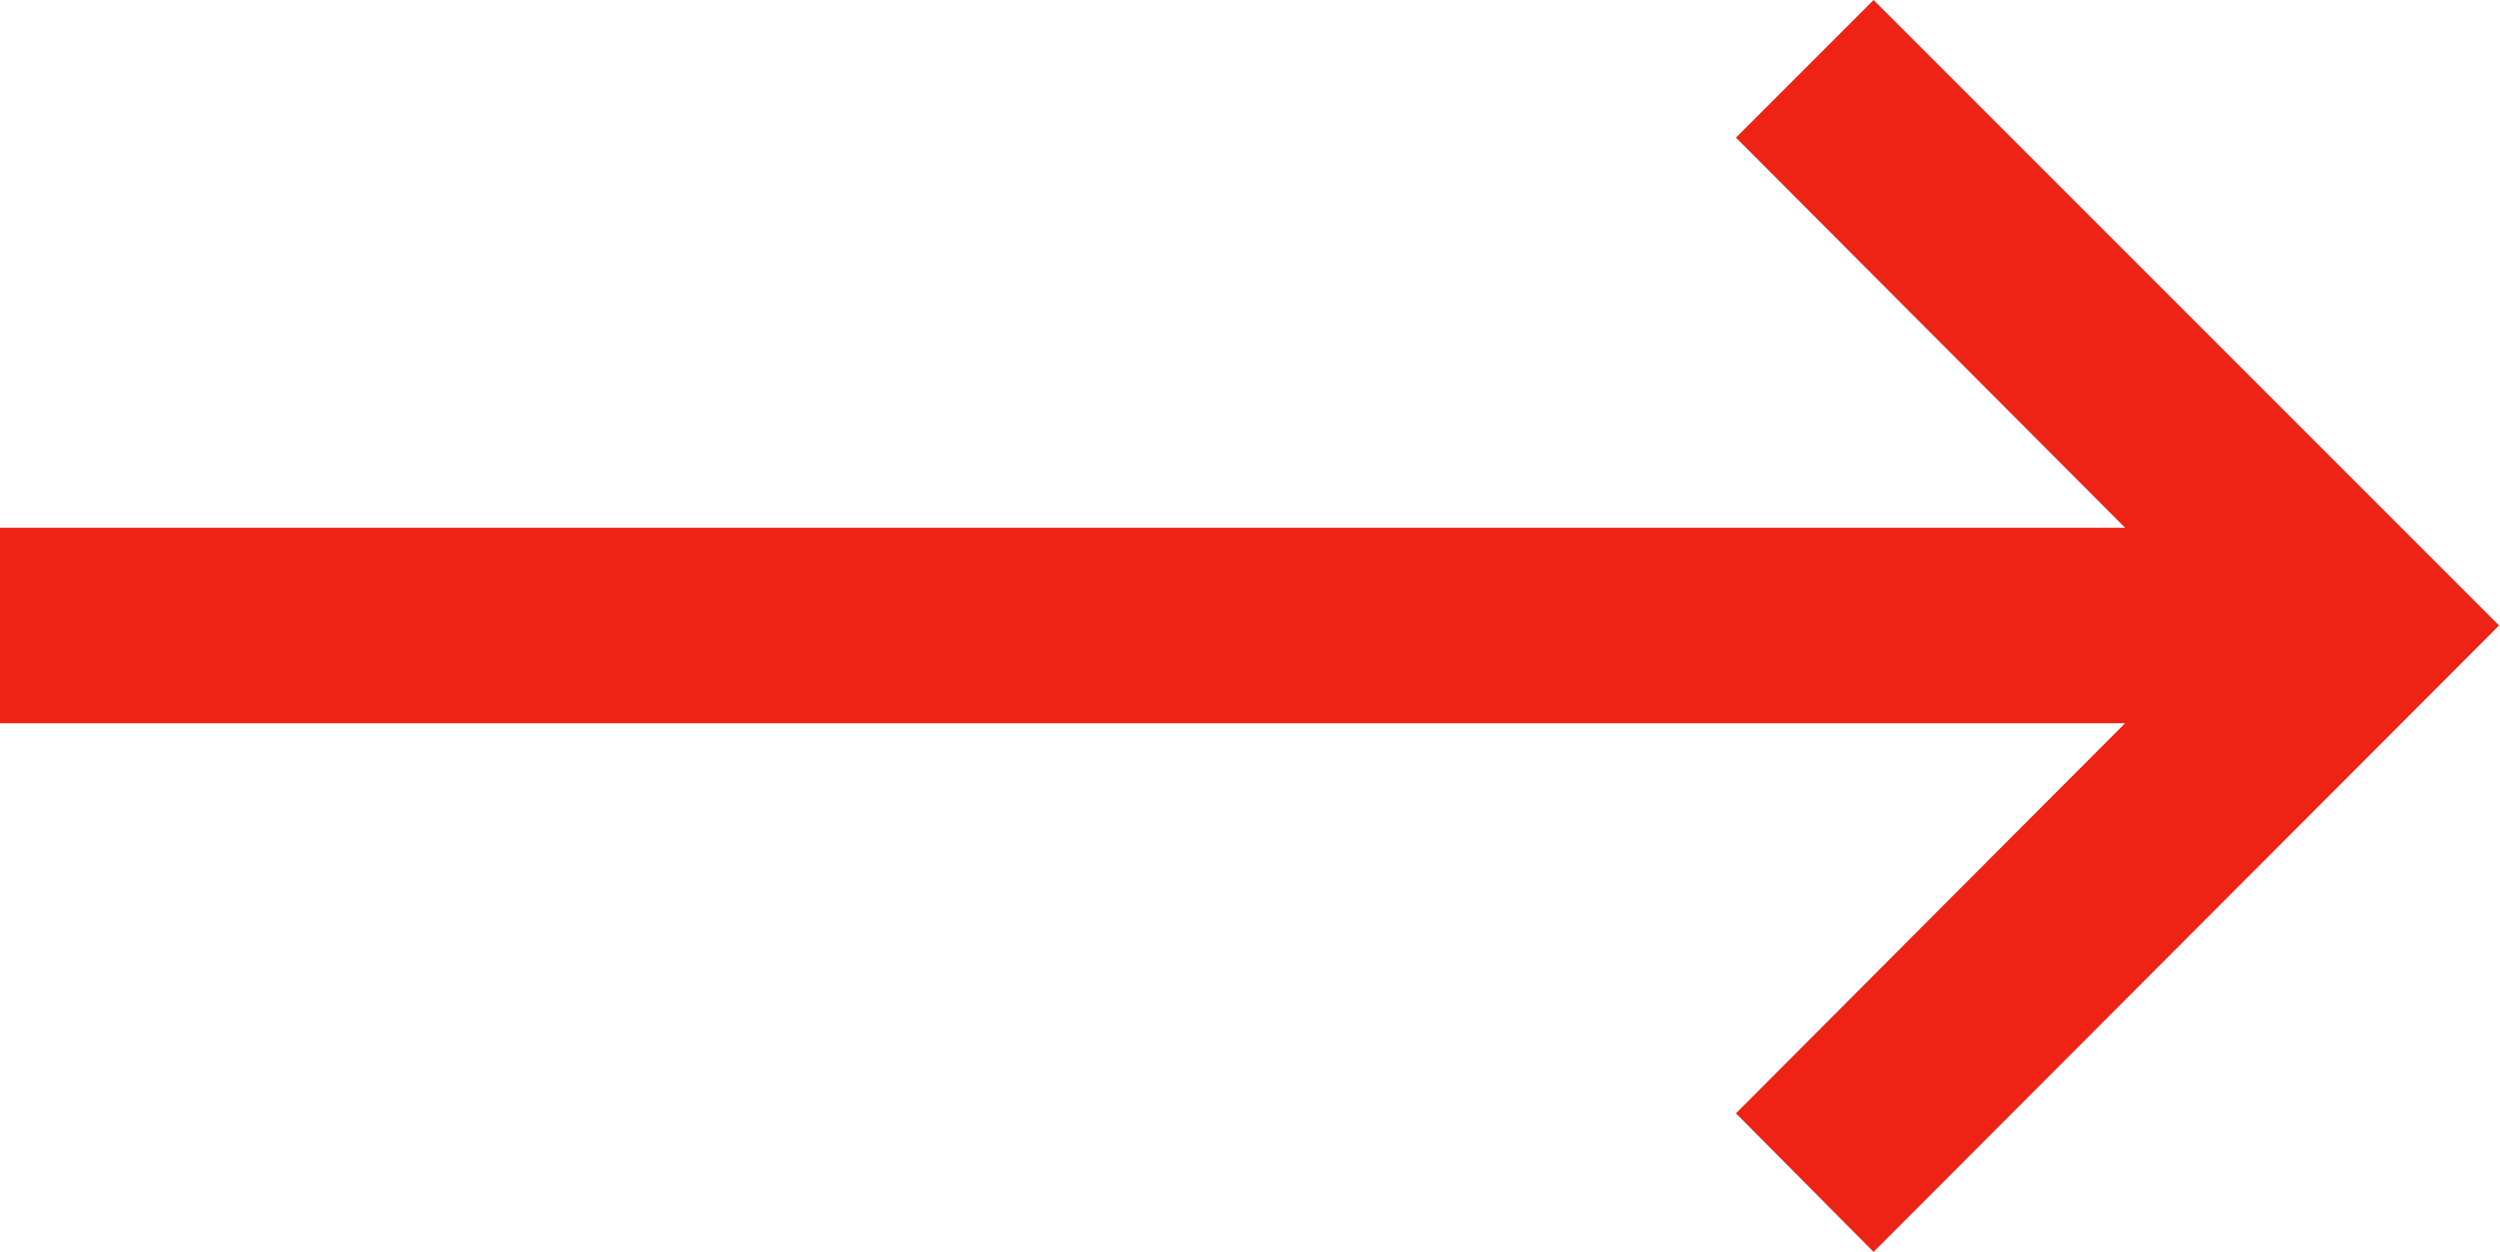 <svg xmlns="http://www.w3.org/2000/svg" width="26.34" height="13.19" viewBox="0 0 26.34 13.19">
  <defs>
    <style>
      .cls-1 {
        fill: #ee2316;
        fill-rule: evenodd;
      }
    </style>
  </defs>
  <path id="形状_30_拷贝" data-name="形状 30 拷贝" class="cls-1" d="M1021.21,1973.72l-1.45-1.46,4.1-4.11h-22.39v-2.06h22.39l-4.1-4.11,1.45-1.45,6.59,6.59Z" transform="translate(-1001.47 -1960.53)"/>
</svg>